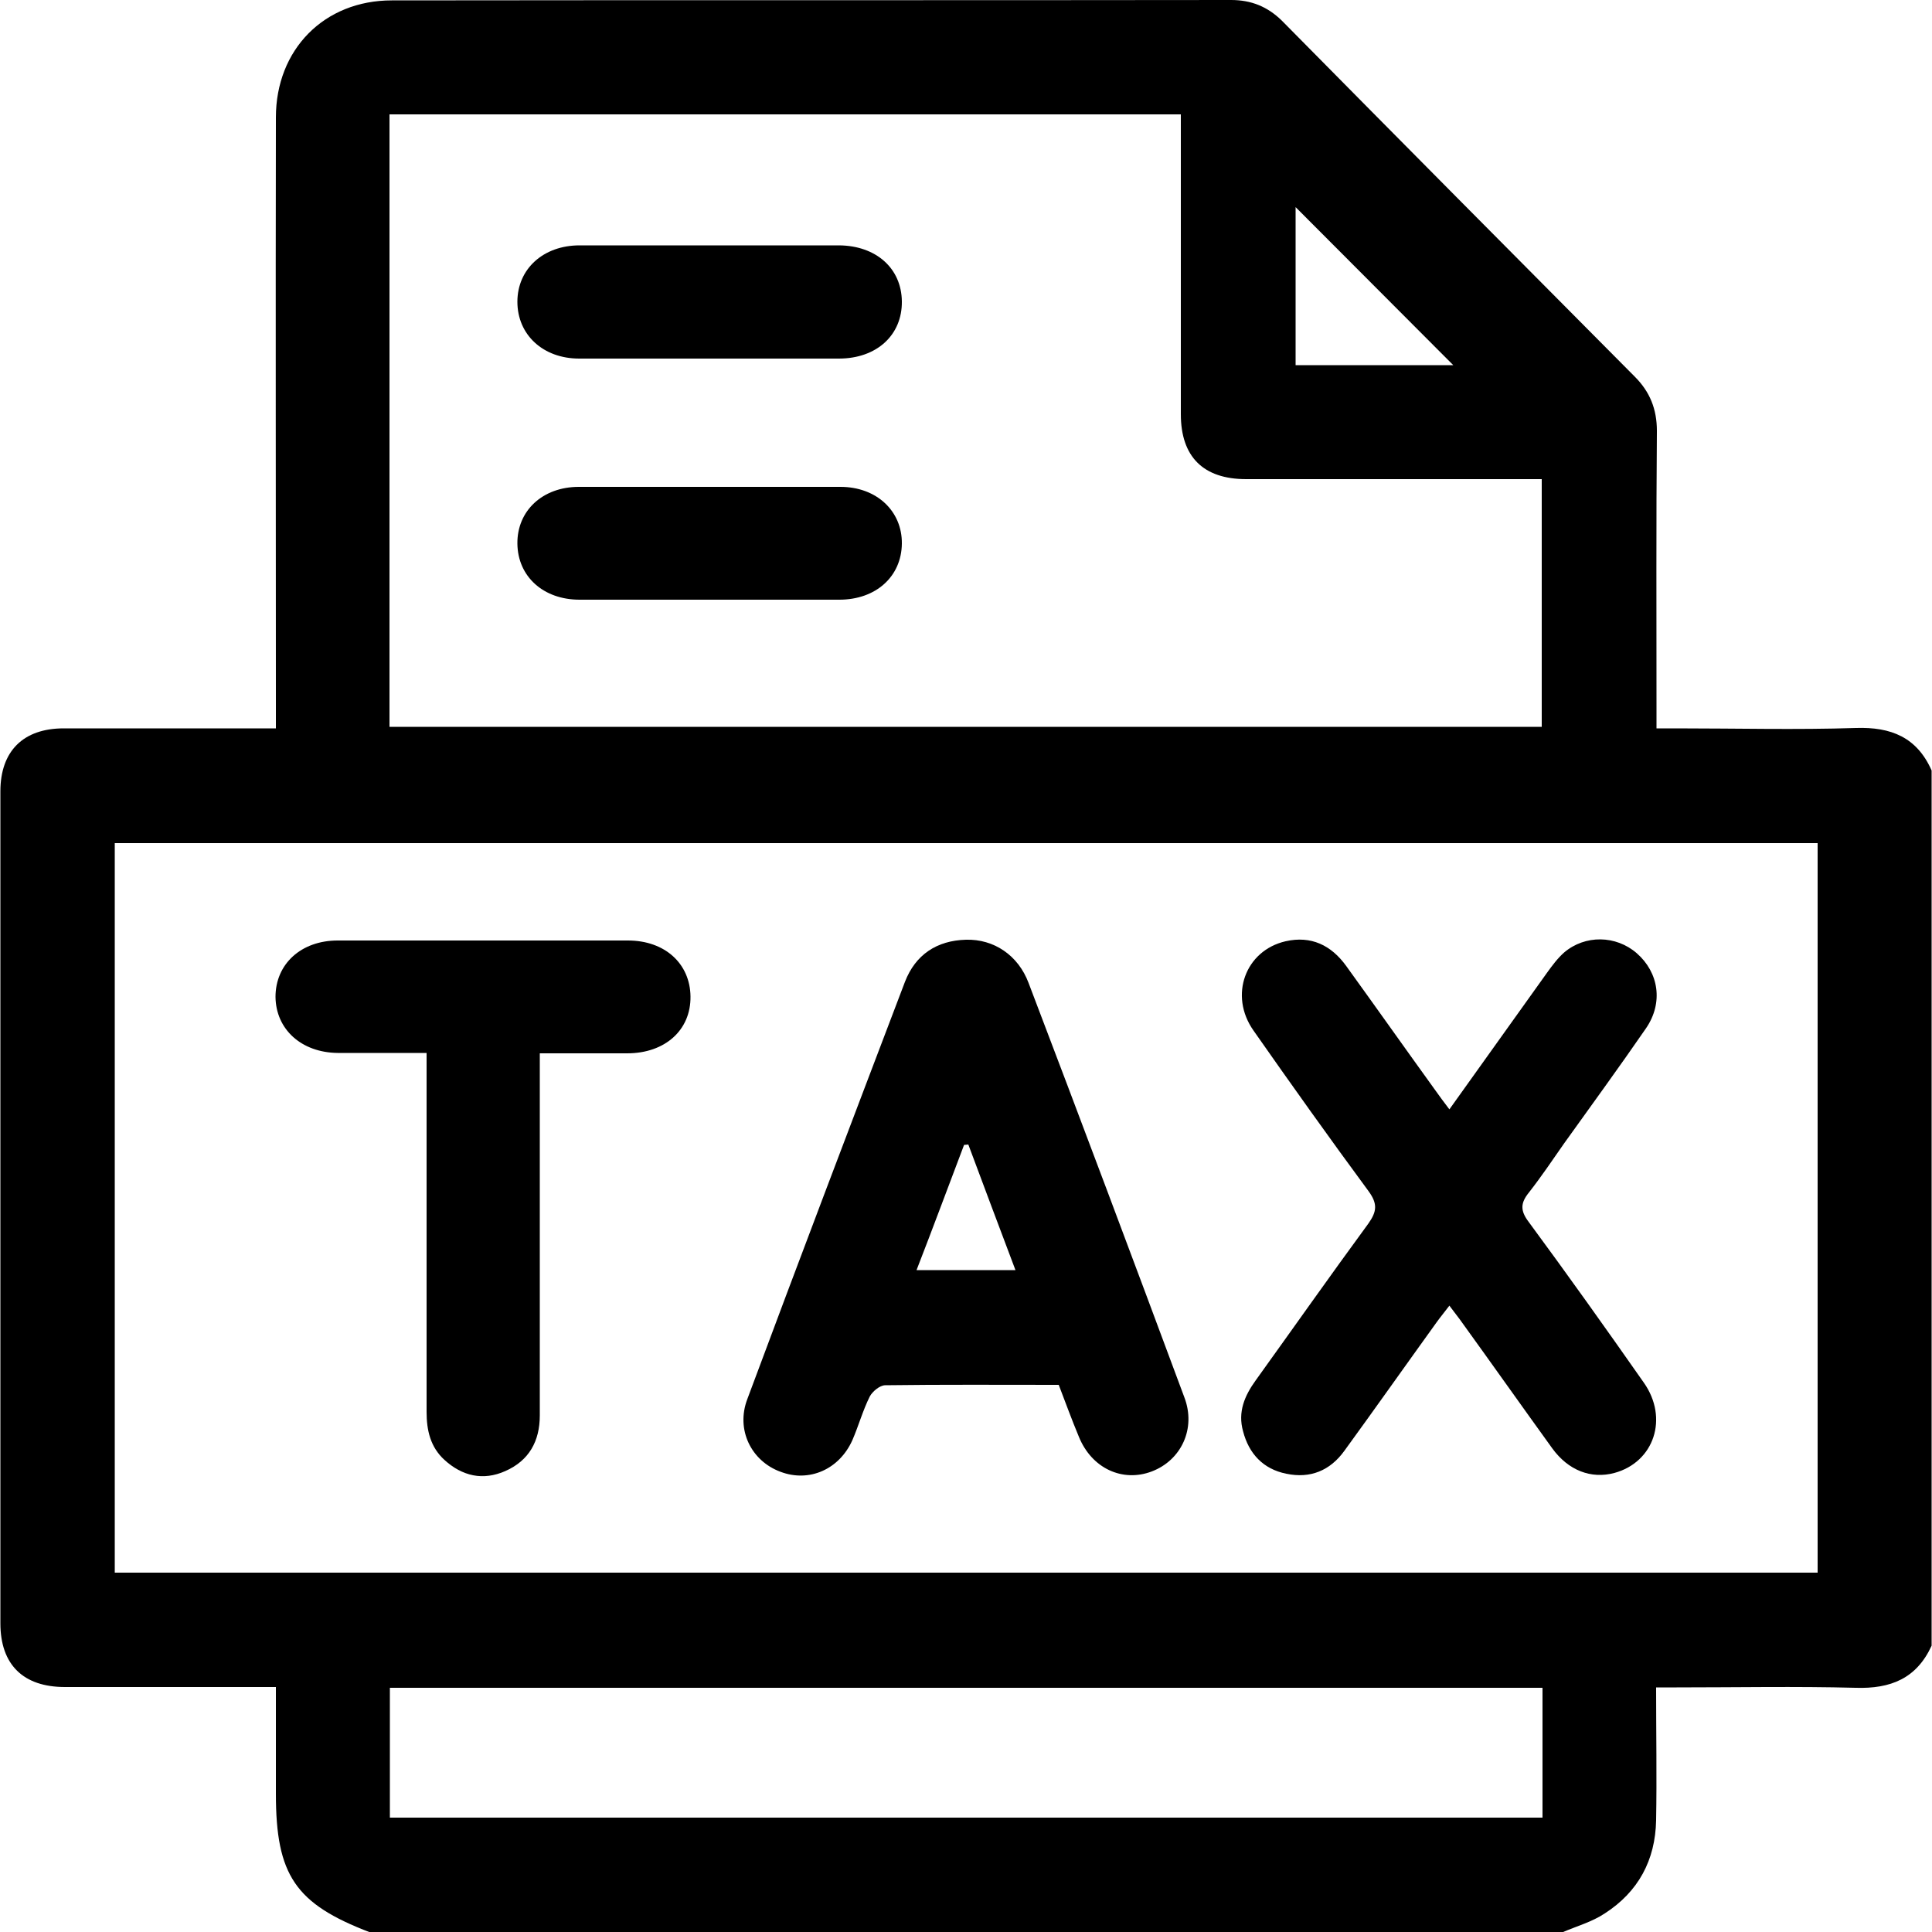 <?xml version="1.0" encoding="utf-8"?>
<!-- Generator: Adobe Illustrator 26.0.1, SVG Export Plug-In . SVG Version: 6.00 Build 0)  -->
<svg version="1.1" id="Layer_1" xmlns="http://www.w3.org/2000/svg" xmlns:xlink="http://www.w3.org/1999/xlink" x="0px" y="0px"
	 viewBox="0 0 500 500" style="enable-background:new 0 0 500 500;" xml:space="preserve">
<g>
	<path d="M480.3,188.4c-15.4,0.5-30.9,0.1-46.4,0.1c-1.6,0-3.2,0-5.2,0c0-2.2,0-3.9,0-5.7c0-23.8-0.1-47.5,0.1-71.3
		c0-5.6-1.8-10.1-5.7-14c-30.5-30.7-61-61.4-91.4-92.2C328,1.7,323.8,0,318.6,0c-72.4,0.1-144.8,0-217.2,0.1
		c-17.5,0-30,12.7-30,30.3c-0.1,50.6,0,101.2,0,151.8c0,1.9,0,3.8,0,6.3c-2.1,0-3.8,0-5.6,0c-16.4,0-32.9,0-49.3,0
		c-10.5,0-16.4,5.9-16.4,16.3c0,71.8,0,143.5,0,215.3c0,10.7,5.9,16.5,16.7,16.5c16.3,0,32.5,0,48.8,0c1.8,0,3.5,0,5.8,0
		c0,9.5,0,18.5,0,27.6c0,21.1,5,28.5,24.4,35.9c102.8,0,205.7,0,308.5,0c3.7-1.6,7.7-2.7,11-4.9c8.7-5.6,13.1-13.8,13.3-24.1
		c0.2-11.2,0-22.4,0-34.4c1.9,0,3.6,0,5.3,0c15.5,0,30.9-0.3,46.3,0.1c9.1,0.3,15.8-2.4,19.7-10.9c0-75.5,0-151,0-226.5
		C496.1,190.8,489.4,188.1,480.3,188.4z M335.3,53.6C348.7,67,362.6,81,376.1,94.5c-12.6,0-26.5,0-40.8,0
		C335.3,80.5,335.3,66.5,335.3,53.6z M100.8,29.6c68.3,0,136.3,0,204.8,0c0,2,0,3.7,0,5.4c0,24.1,0,48.2,0,72.2
		c0,11,5.8,16.8,16.9,16.8c25.4,0,50.7,0,76.5,0c0,21.4,0,42.6,0,64.1c-99.2,0-198.5,0-298.2,0C100.8,135.2,100.8,82.5,100.8,29.6z
		 M399.2,470.4c-99.5,0-198.8,0-298.3,0c0-11.2,0-22.2,0-33.6c99.3,0,198.6,0,298.3,0C399.2,448.2,399.2,459.2,399.2,470.4z
		 M470.4,407c-146.9,0-293.6,0-440.7,0c0-62.8,0-125.6,0-188.8c146.7,0,293.5,0,440.7,0C470.4,281.2,470.4,344,470.4,407z"/>
	<path d="M202,380.9c7.4,2.8,15.2-0.6,18.6-8.2c1.6-3.7,2.7-7.7,4.5-11.3c0.7-1.3,2.6-2.9,4-2.9c14.8-0.2,29.6-0.1,44.9-0.1
		c1.8,4.7,3.4,9.1,5.2,13.4c3.3,8.2,11.3,11.9,18.9,9c7.6-2.9,11.5-11.1,8.4-19.2c-13.3-35.8-26.7-71.5-40.3-107.2
		c-2.7-7.2-9-11.4-16.2-11.2c-7.6,0.2-13.1,3.9-15.8,10.9c-13.7,36-27.4,72-40.8,108C190.4,370,194.4,378.1,202,380.9z M249.5,296.3
		c0.4,0,0.8-0.1,1.1-0.1c4,10.7,8,21.4,12.2,32.5c-8.6,0-16.7,0-25.6,0C241.4,317.9,245.4,307.1,249.5,296.3z"/>
	<path d="M325,357.2c-2.9,4-4.7,8.2-3.3,13.2c1.5,5.8,5.2,9.8,11.2,11c6.2,1.3,11.3-0.8,15-5.9c8-11,15.9-22.2,23.9-33.3
		c1-1.4,2.1-2.7,3.3-4.3c1.4,1.9,2.4,3.1,3.3,4.4c7.8,10.8,15.5,21.7,23.3,32.5c4.2,5.8,10.1,8,16.1,6.4
		c10.3-2.8,14.1-14.2,7.6-23.4c-9.8-14-19.7-27.9-29.8-41.6c-2.2-2.9-2.1-4.9,0.1-7.6c3.2-4.1,6.1-8.4,9.1-12.7
		c7.1-9.9,14.3-19.8,21.2-29.8c4.5-6.6,3.3-14.4-2.4-19.4c-5.4-4.7-13.4-4.8-18.8-0.2c-1.7,1.5-3.1,3.4-4.4,5.2
		c-8.3,11.6-16.6,23.2-25.3,35.4c-1.5-2-2.5-3.3-3.4-4.6c-7.8-10.8-15.5-21.7-23.3-32.5c-3.9-5.4-9.1-7.9-15.7-6.4
		c-10.4,2.4-14.7,14-8.3,23.1c9.8,14,19.7,27.9,29.8,41.6c2.4,3.3,2.1,5.3-0.1,8.4C344.2,330.2,334.7,343.7,325,357.2z"/>
	<path d="M87.4,272.5c7.5,0,14.9,0,23,0c0,2.5,0,4.2,0,6c0,29,0,57.9,0,86.9c0,4.8,1,9.1,4.6,12.4c4.6,4.2,10,5.5,15.8,2.9
		c6.1-2.7,8.9-7.7,8.9-14.4c0-29.4,0-58.9,0-88.3c0-1.7,0-3.4,0-5.4c8,0,15.3,0,22.6,0c9.8,0,16.5-6,16.4-14.7
		c-0.1-8.5-6.6-14.5-16.2-14.5c-25,0-50.1,0-75.1,0c-9.5,0-16.1,6.1-16.1,14.6C71.4,266.4,78,272.4,87.4,272.5z"/>
	<path d="M217.2,63.5c-11,0-22.1,0-33.1,0c-11.4,0-22.7,0-34.1,0c-9.4,0-16.1,6.1-16.1,14.6c0,8.5,6.6,14.7,16,14.7
		c22.4,0,44.8,0,67.2,0c9.8,0,16.4-6.1,16.3-14.8C233.3,69.4,226.7,63.6,217.2,63.5z"/>
	<path d="M217.5,126c-22.6,0-45.1,0-67.7,0c-9.4,0-16,6.2-15.9,14.7c0.1,8.5,6.7,14.5,16.1,14.5c11.2,0,22.4,0,33.6,0s22.4,0,33.6,0
		c9.5,0,16.1-6,16.2-14.5C233.5,132.3,226.9,126,217.5,126z"/>
</g>
</svg>
